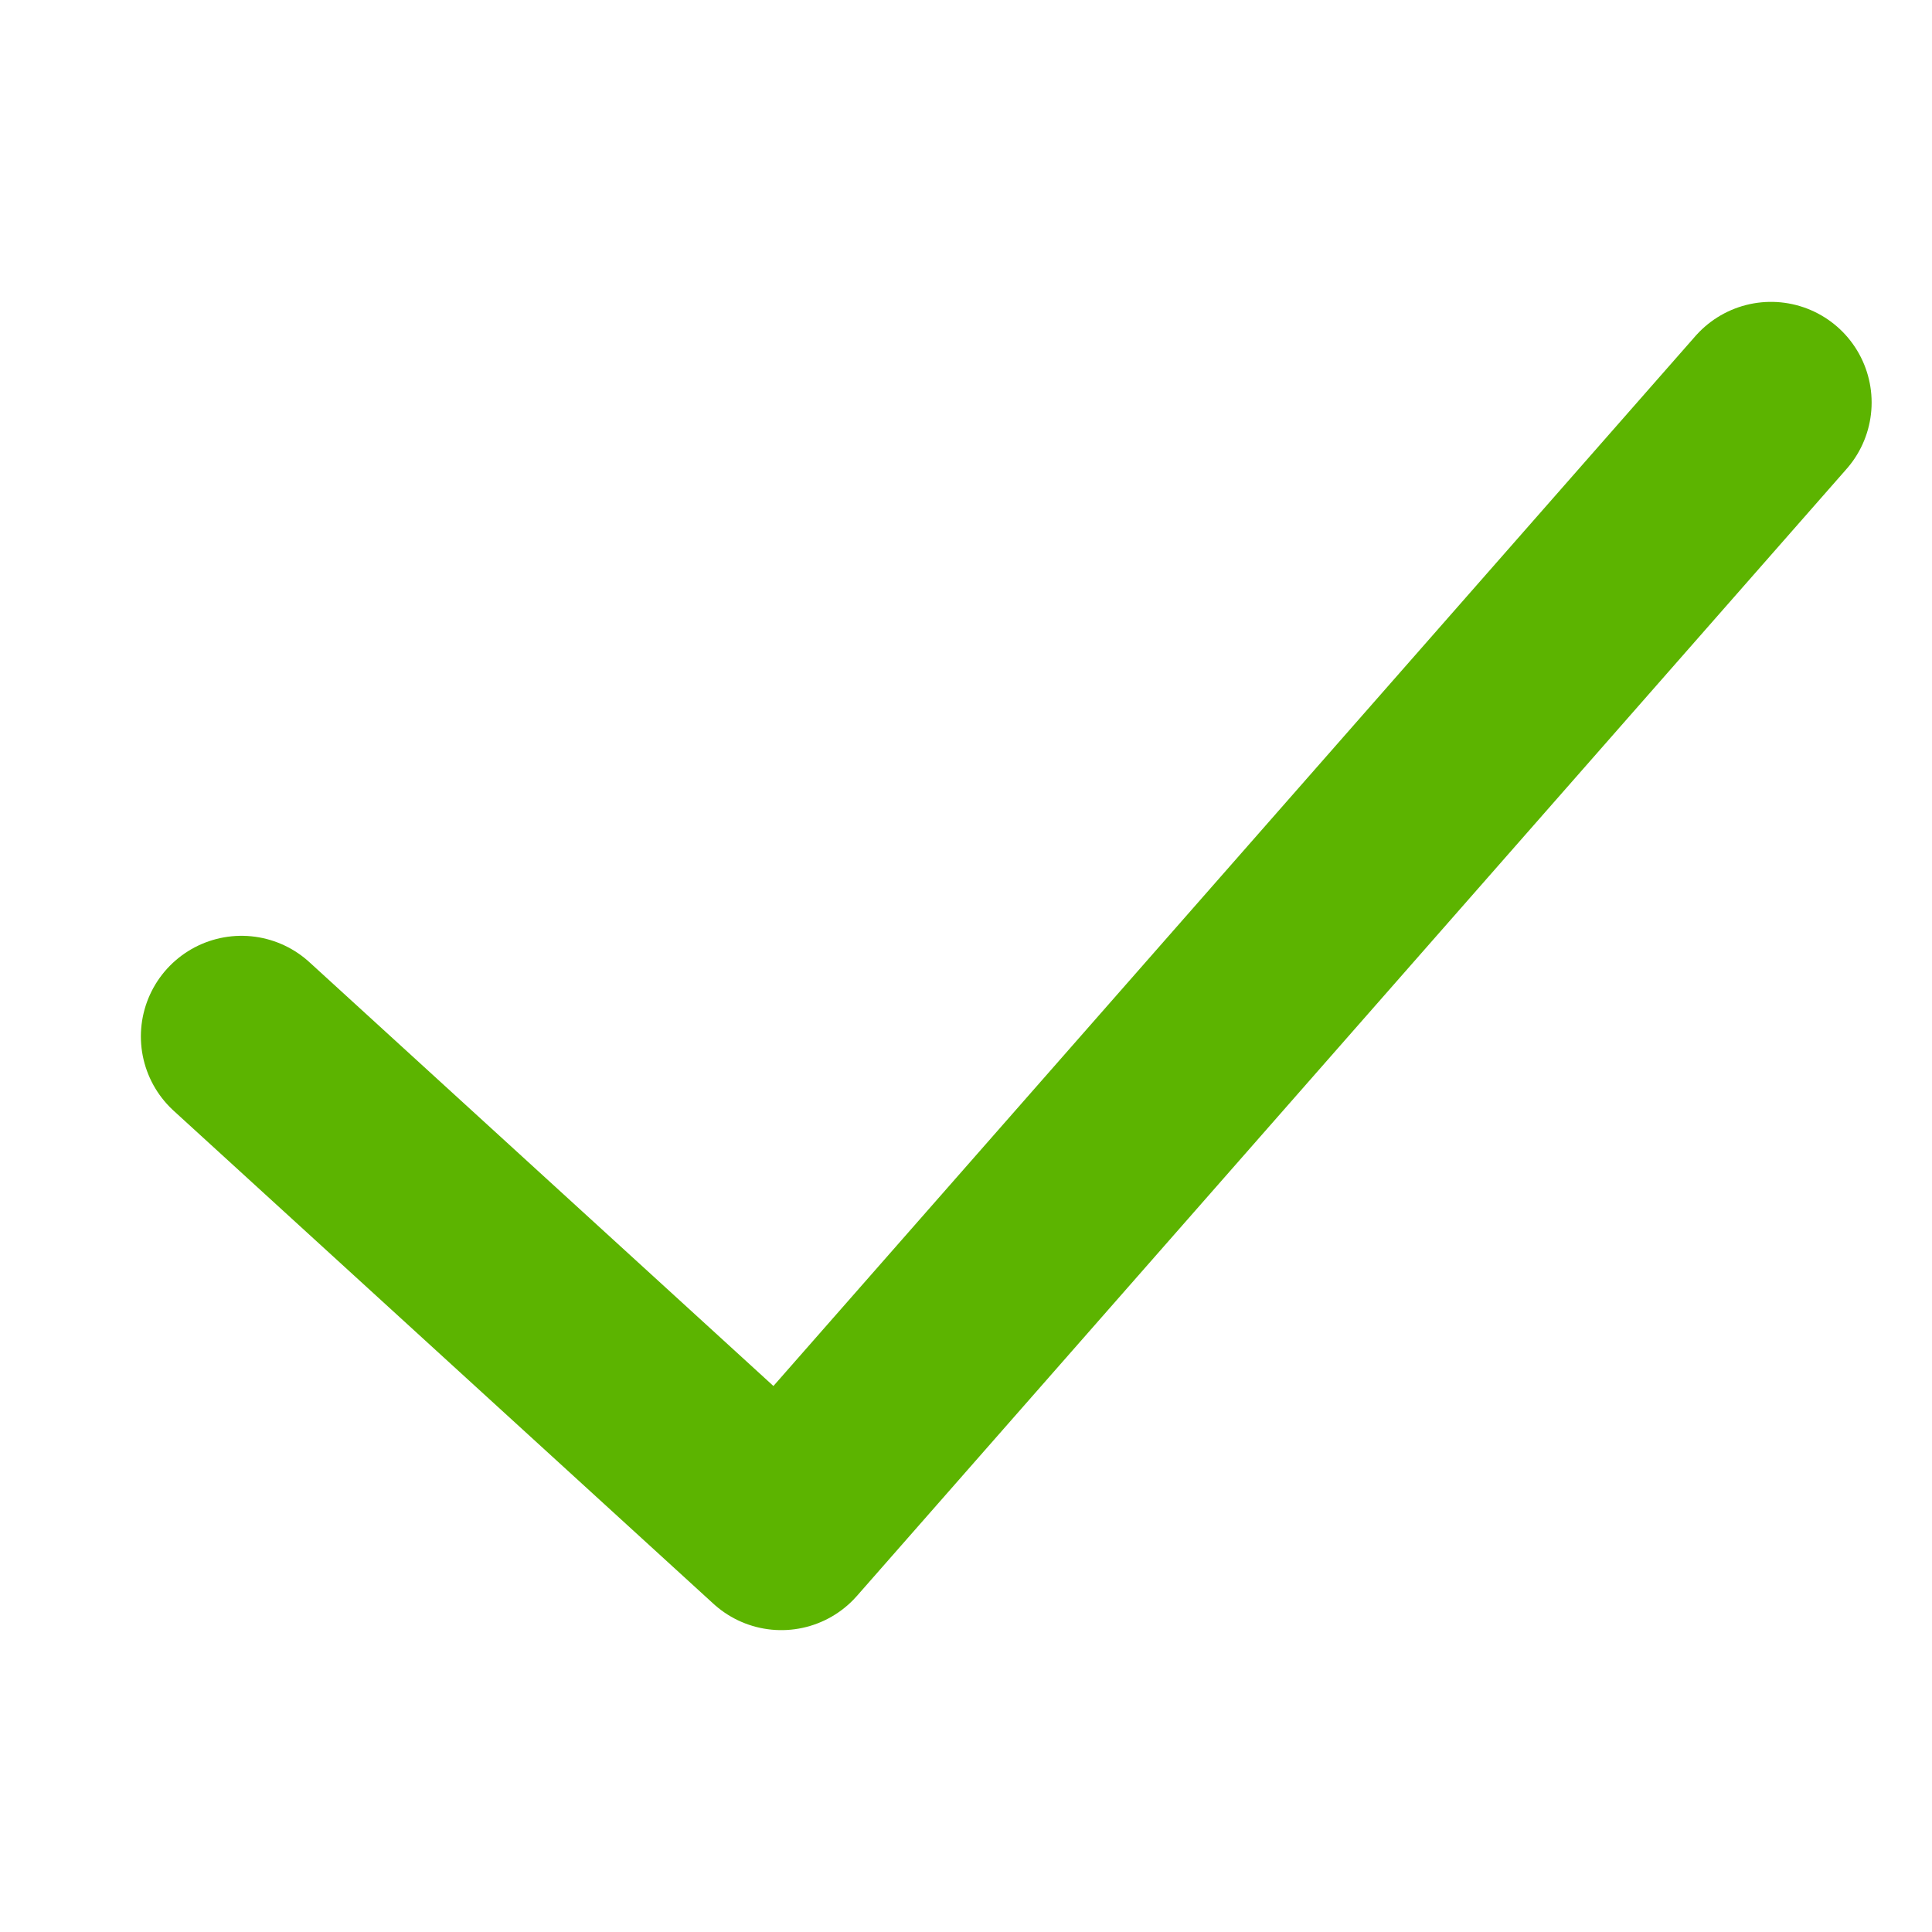 <svg width="24" height="24" viewBox="0 0 24 24" fill="none" xmlns="http://www.w3.org/2000/svg">
<g id="24 / admitconfirm">
<path id="confirm" d="M22 5L9.706 19L3 12.875" stroke="#5CB400" stroke-width="2.5" stroke-linecap="round" stroke-linejoin="round"/>
</g>
</svg>